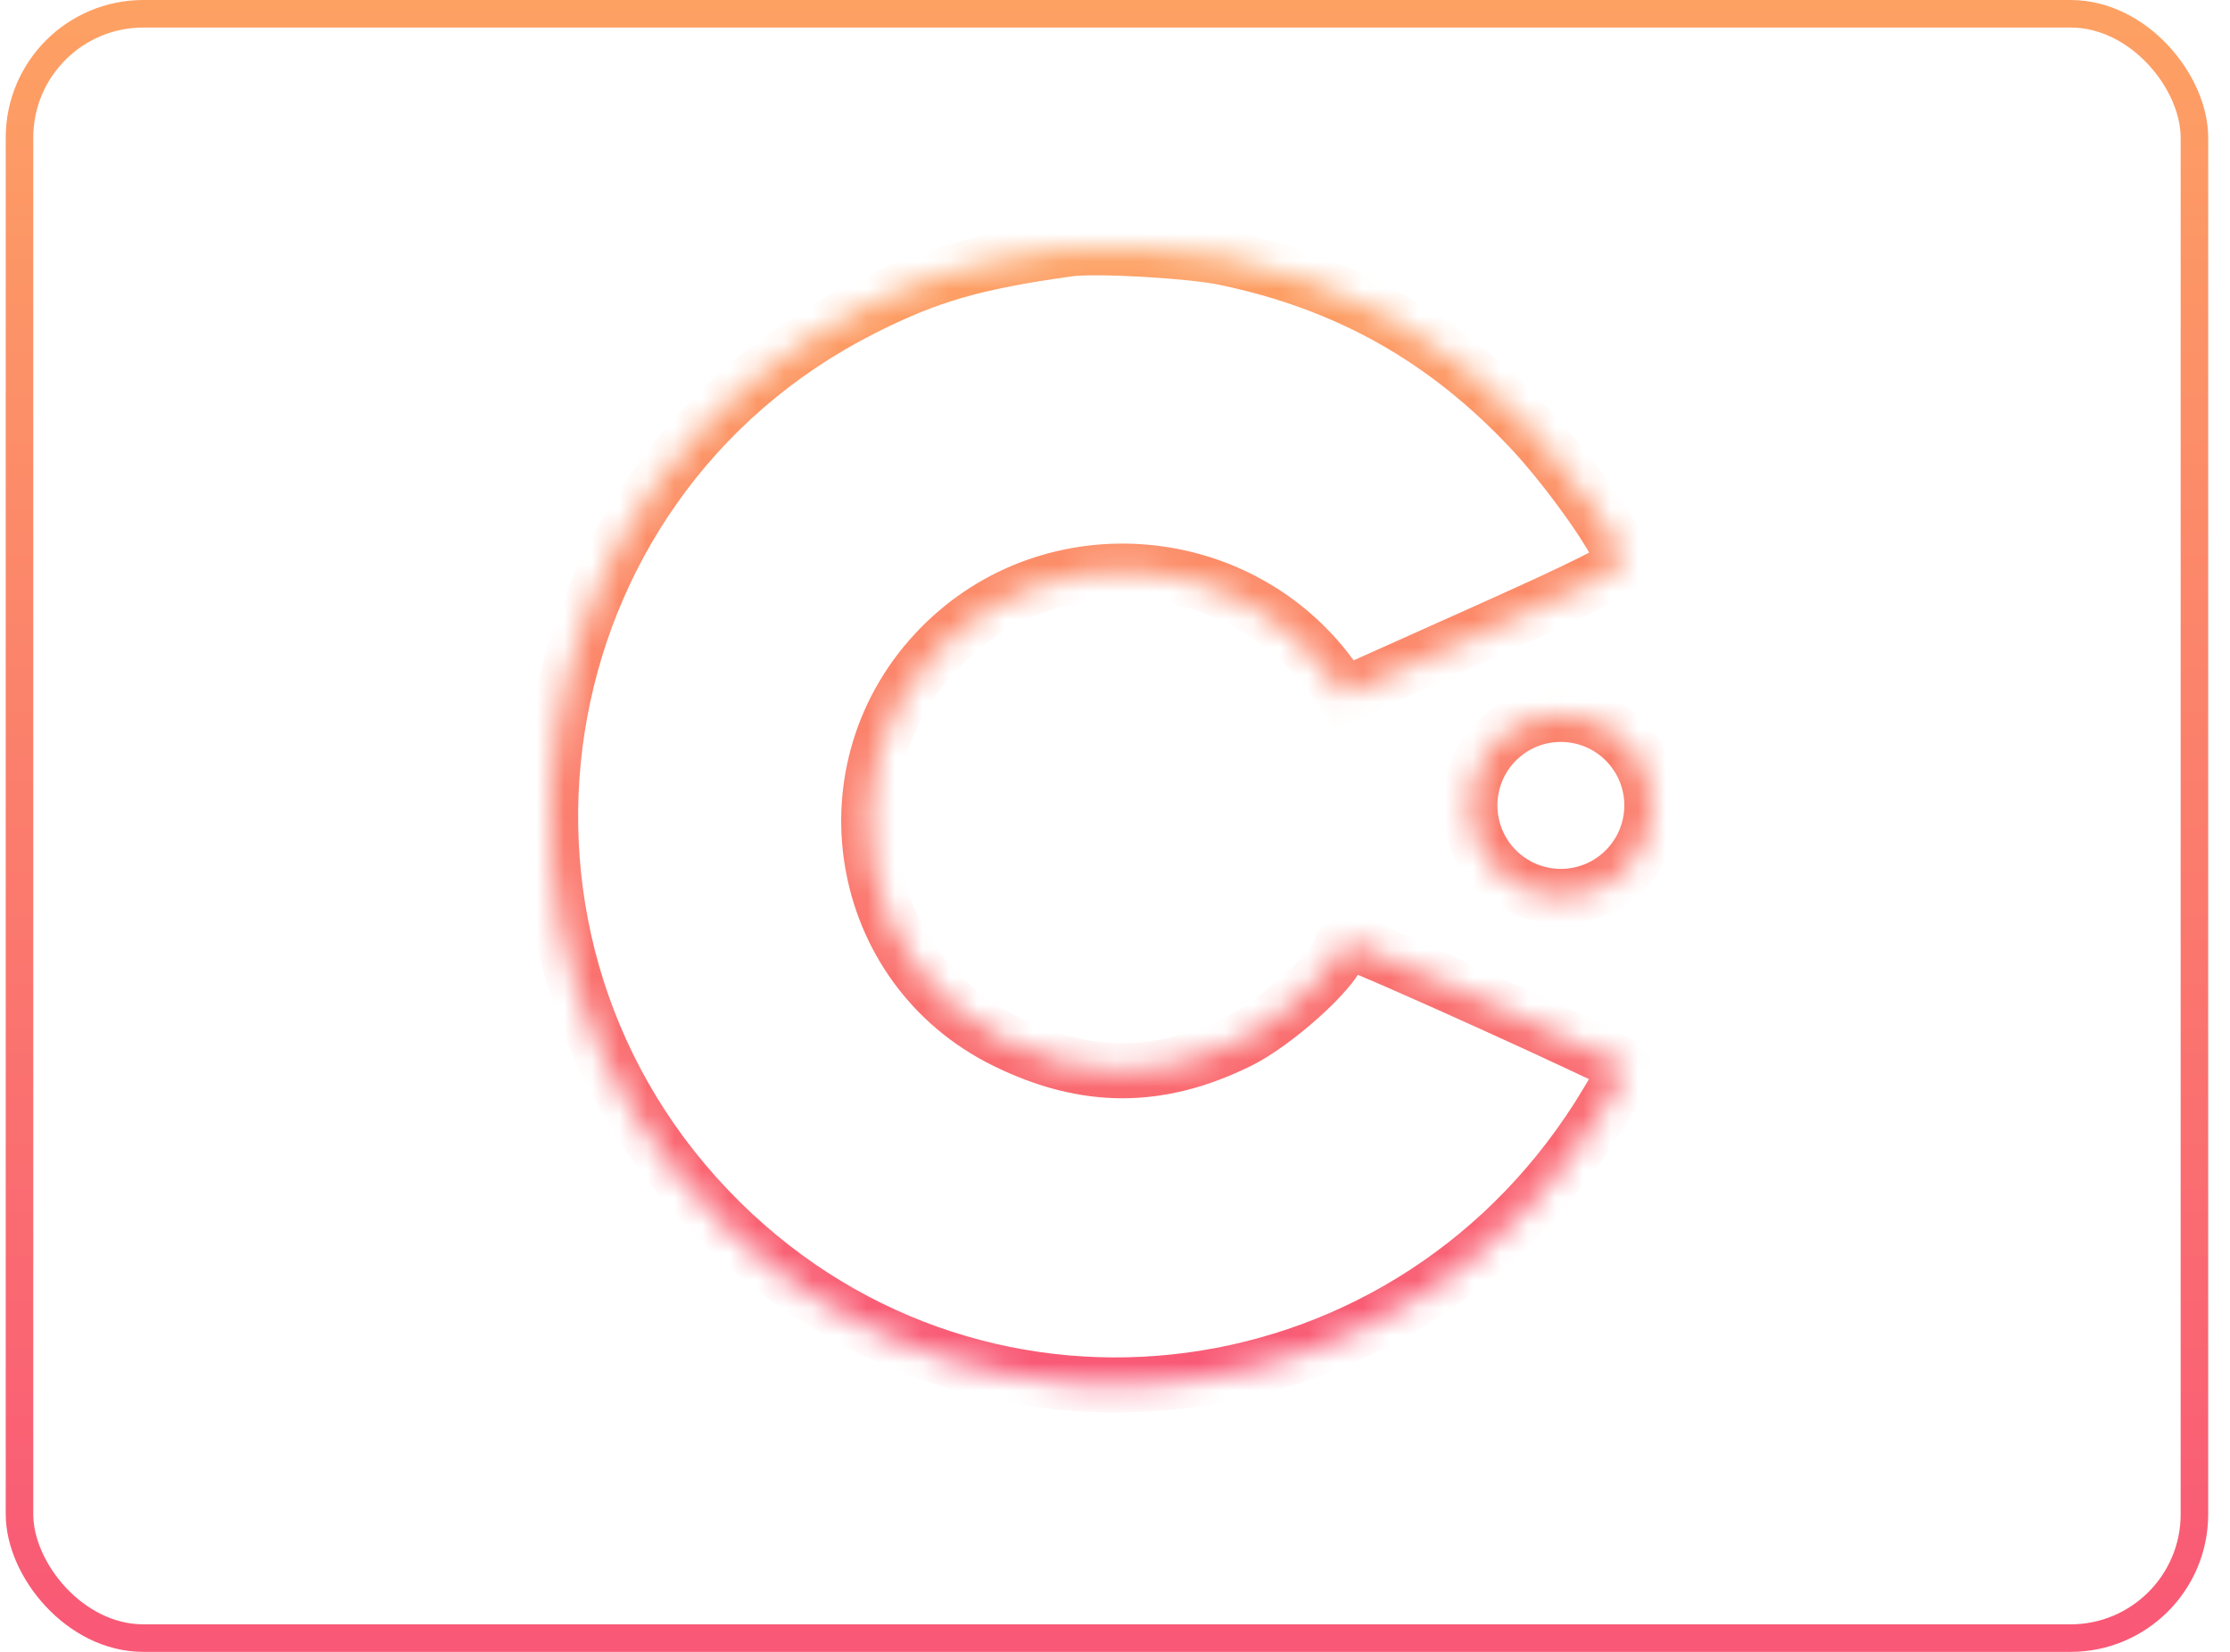 <?xml version="1.0" encoding="UTF-8"?>
<svg xmlns="http://www.w3.org/2000/svg" width="81" height="60" viewBox="0 0 81 60" fill="none">
  <rect x="0.708" y="0.5" width="79" height="59" rx="4.5" stroke="url(#paint0_linear_9169_1217)"></rect>
  <mask id="path-2-inside-1_9169_1217" fill="white">
    <path d="M38.816 9.045C39.798 8.908 43.236 9.102 44.494 9.365C48.935 10.293 52.486 12.286 55.596 15.595C57.041 17.132 58.91 19.803 58.962 20.406C58.979 20.614 57.699 21.261 53.904 22.96L48.824 25.235L48.494 24.761C45.16 19.968 38.226 19.36 34.155 23.504C29.854 27.882 31.056 35.132 36.528 37.819C39.438 39.248 42.094 39.25 44.99 37.824C46.31 37.175 48.407 35.297 48.644 34.552C48.734 34.265 48.854 34.195 49.138 34.267C49.742 34.418 59.07 38.65 59.07 38.773C59.07 38.834 58.754 39.413 58.367 40.06C51.4 51.703 35.745 53.808 26.19 44.388C16.101 34.439 18.715 17.58 31.335 11.209C33.725 10.002 35.378 9.524 38.816 9.045ZM56.694 25.949C58.52 25.949 60 27.429 60 29.254C60 31.079 58.52 32.56 56.694 32.56C54.869 32.559 53.39 31.079 53.39 29.254C53.39 27.429 54.869 25.949 56.694 25.949Z"></path>
  </mask>
  <path d="M38.816 9.045L38.679 8.054L38.678 8.054L38.816 9.045ZM44.494 9.365L44.699 8.386L44.699 8.386L44.494 9.365ZM55.596 15.595L54.867 16.28L54.867 16.28L55.596 15.595ZM58.962 20.406L59.959 20.323L59.958 20.32L58.962 20.406ZM53.904 22.96L53.496 22.047L53.495 22.047L53.904 22.96ZM48.824 25.235L48.003 25.806L48.477 26.487L49.233 26.148L48.824 25.235ZM48.494 24.761L49.315 24.19L49.315 24.19L48.494 24.761ZM34.155 23.504L33.442 22.803L33.442 22.803L34.155 23.504ZM36.528 37.819L36.087 38.717L36.088 38.717L36.528 37.819ZM44.99 37.824L44.549 36.927L44.549 36.927L44.99 37.824ZM48.644 34.552L49.596 34.855L49.597 34.854L48.644 34.552ZM49.138 34.267L49.381 33.297L49.381 33.297L49.138 34.267ZM59.07 38.773L60.07 38.777V38.773H59.07ZM58.367 40.06L57.509 39.546L57.509 39.546L58.367 40.06ZM26.19 44.388L25.488 45.1L25.488 45.1L26.19 44.388ZM31.335 11.209L31.786 12.102L31.786 12.102L31.335 11.209ZM56.694 25.949L56.694 24.949L56.694 24.949L56.694 25.949ZM60 29.254L61 29.254L61 29.254L60 29.254ZM56.694 32.56L56.694 33.56H56.694V32.56ZM53.39 29.254L52.39 29.254V29.254H53.39ZM38.816 9.045L38.954 10.035C39.333 9.983 40.342 9.989 41.495 10.054C42.63 10.118 43.74 10.229 44.29 10.344L44.494 9.365L44.699 8.386C43.99 8.238 42.752 8.121 41.608 8.057C40.482 7.993 39.281 7.971 38.679 8.054L38.816 9.045ZM44.494 9.365L44.289 10.344C48.529 11.23 51.897 13.12 54.867 16.28L55.596 15.595L56.324 14.91C53.074 11.452 49.34 9.357 44.699 8.386L44.494 9.365ZM55.596 15.595L54.867 16.28C55.548 17.005 56.347 18.017 56.982 18.924C57.299 19.377 57.564 19.788 57.749 20.112C57.842 20.275 57.907 20.402 57.946 20.493C57.998 20.61 57.974 20.591 57.966 20.492L58.962 20.406L59.958 20.32C59.937 20.071 59.843 19.837 59.777 19.686C59.699 19.509 59.598 19.317 59.486 19.12C59.26 18.726 58.958 18.26 58.621 17.778C57.947 16.814 57.088 15.722 56.324 14.91L55.596 15.595ZM58.962 20.406L57.965 20.489C57.944 20.234 58.03 20.046 58.079 19.959C58.13 19.869 58.181 19.816 58.197 19.8C58.228 19.769 58.231 19.774 58.163 19.819C58.036 19.902 57.801 20.035 57.412 20.231C56.643 20.619 55.394 21.197 53.496 22.047L53.904 22.96L54.313 23.873C56.209 23.023 57.498 22.428 58.313 22.017C58.716 21.813 59.035 21.639 59.262 21.489C59.371 21.418 59.501 21.325 59.613 21.212C59.67 21.155 59.751 21.065 59.82 20.942C59.888 20.822 59.982 20.604 59.959 20.323L58.962 20.406ZM53.904 22.96L53.495 22.047L48.415 24.323L48.824 25.235L49.233 26.148L54.313 23.873L53.904 22.96ZM48.824 25.235L49.645 24.664L49.315 24.19L48.494 24.761L47.673 25.332L48.003 25.806L48.824 25.235ZM48.494 24.761L49.315 24.19C45.627 18.887 37.956 18.208 33.442 22.803L34.155 23.504L34.869 24.205C38.496 20.512 44.693 21.048 47.673 25.332L48.494 24.761ZM34.155 23.504L33.442 22.803C28.671 27.66 29.994 35.724 36.087 38.717L36.528 37.819L36.969 36.922C32.118 34.54 31.038 28.104 34.869 24.205L34.155 23.504ZM36.528 37.819L36.088 38.717C39.274 40.282 42.256 40.285 45.432 38.721L44.99 37.824L44.549 36.927C41.932 38.215 39.602 38.214 36.969 36.922L36.528 37.819ZM44.99 37.824L45.432 38.721C46.208 38.34 47.14 37.641 47.89 36.968C48.272 36.627 48.63 36.271 48.916 35.938C49.172 35.642 49.47 35.252 49.596 34.855L48.644 34.552L47.691 34.249C47.698 34.224 47.646 34.348 47.401 34.633C47.186 34.883 46.893 35.177 46.556 35.479C45.869 36.094 45.093 36.659 44.549 36.927L44.99 37.824ZM48.644 34.552L49.597 34.854C49.606 34.824 49.601 34.852 49.569 34.904C49.532 34.963 49.454 35.062 49.319 35.141C49.043 35.3 48.812 35.216 48.895 35.237L49.138 34.267L49.381 33.297C49.18 33.246 48.747 33.161 48.318 33.409C47.899 33.651 47.751 34.059 47.69 34.25L48.644 34.552ZM49.138 34.267L48.894 35.237C48.879 35.233 49.005 35.277 49.353 35.422C49.658 35.549 50.066 35.724 50.544 35.934C51.498 36.351 52.716 36.896 53.918 37.441C55.119 37.986 56.299 38.529 57.177 38.943C57.617 39.15 57.976 39.322 58.222 39.445C58.347 39.507 58.433 39.551 58.483 39.579C58.51 39.594 58.51 39.595 58.495 39.585C58.491 39.583 58.454 39.559 58.408 39.519C58.388 39.501 58.335 39.454 58.279 39.382C58.253 39.349 58.07 39.123 58.07 38.773H59.07H60.07C60.07 38.42 59.887 38.192 59.858 38.156C59.8 38.081 59.744 38.03 59.719 38.008C59.664 37.961 59.614 37.928 59.593 37.913C59.542 37.88 59.489 37.85 59.448 37.828C59.361 37.78 59.246 37.72 59.114 37.655C58.848 37.522 58.473 37.342 58.029 37.133C57.14 36.714 55.95 36.167 54.744 35.62C53.538 35.072 52.311 34.524 51.346 34.101C50.864 33.89 50.444 33.709 50.123 33.576C49.845 33.46 49.548 33.339 49.381 33.297L49.138 34.267ZM59.07 38.773L58.07 38.768C58.071 38.675 58.084 38.604 58.091 38.573C58.099 38.537 58.107 38.508 58.112 38.493C58.121 38.462 58.13 38.442 58.13 38.44C58.133 38.434 58.13 38.441 58.116 38.47C58.09 38.523 58.047 38.606 57.986 38.718C57.866 38.937 57.697 39.231 57.509 39.546L58.367 40.06L59.225 40.573C59.424 40.241 59.606 39.923 59.741 39.676C59.808 39.554 59.868 39.441 59.913 39.348C59.935 39.303 59.96 39.251 59.981 39.198C59.992 39.173 60.007 39.133 60.022 39.087C60.027 39.068 60.07 38.941 60.07 38.777L59.07 38.773ZM58.367 40.06L57.509 39.546C50.867 50.646 35.975 52.63 26.892 43.676L26.19 44.388L25.488 45.1C35.516 54.986 51.933 52.759 59.225 40.573L58.367 40.06ZM26.19 44.388L26.892 43.676C17.287 34.205 19.779 18.163 31.786 12.102L31.335 11.209L30.884 10.316C17.651 16.997 14.914 34.674 25.488 45.1L26.19 44.388ZM31.335 11.209L31.786 12.102C34.053 10.957 35.595 10.503 38.954 10.035L38.816 9.045L38.678 8.054C35.162 8.544 33.397 9.048 30.884 10.316L31.335 11.209ZM56.694 25.949V26.949C57.968 26.949 59 27.981 59 29.254L60 29.254L61 29.254C61 26.876 59.072 24.949 56.694 24.949V25.949ZM60 29.254H59C59 30.527 57.967 31.56 56.694 31.56V32.56V33.56C59.072 33.56 61 31.631 61 29.254H60ZM56.694 32.56L56.694 31.56C55.422 31.559 54.39 30.527 54.39 29.254H53.39H52.39C52.39 31.631 54.317 33.559 56.694 33.56L56.694 32.56ZM53.39 29.254L54.39 29.254C54.39 27.981 55.422 26.949 56.694 26.949L56.694 25.949L56.694 24.949C54.317 24.95 52.39 26.877 52.39 29.254L53.39 29.254Z" fill="url(#paint1_linear_9169_1217)" mask="url(#path-2-inside-1_9169_1217)"></path>
  <defs>
    <linearGradient id="paint0_linear_9169_1217" x1="40.208" y1="0" x2="40.208" y2="60" gradientUnits="userSpaceOnUse">
      <stop stop-color="#FDA163"></stop>
      <stop offset="1" stop-color="#F95876"></stop>
    </linearGradient>
    <linearGradient id="paint1_linear_9169_1217" x1="40" y1="9" x2="40" y2="50.306" gradientUnits="userSpaceOnUse">
      <stop stop-color="#FDA163"></stop>
      <stop offset="1" stop-color="#F95876"></stop>
    </linearGradient>
  </defs>
</svg>

